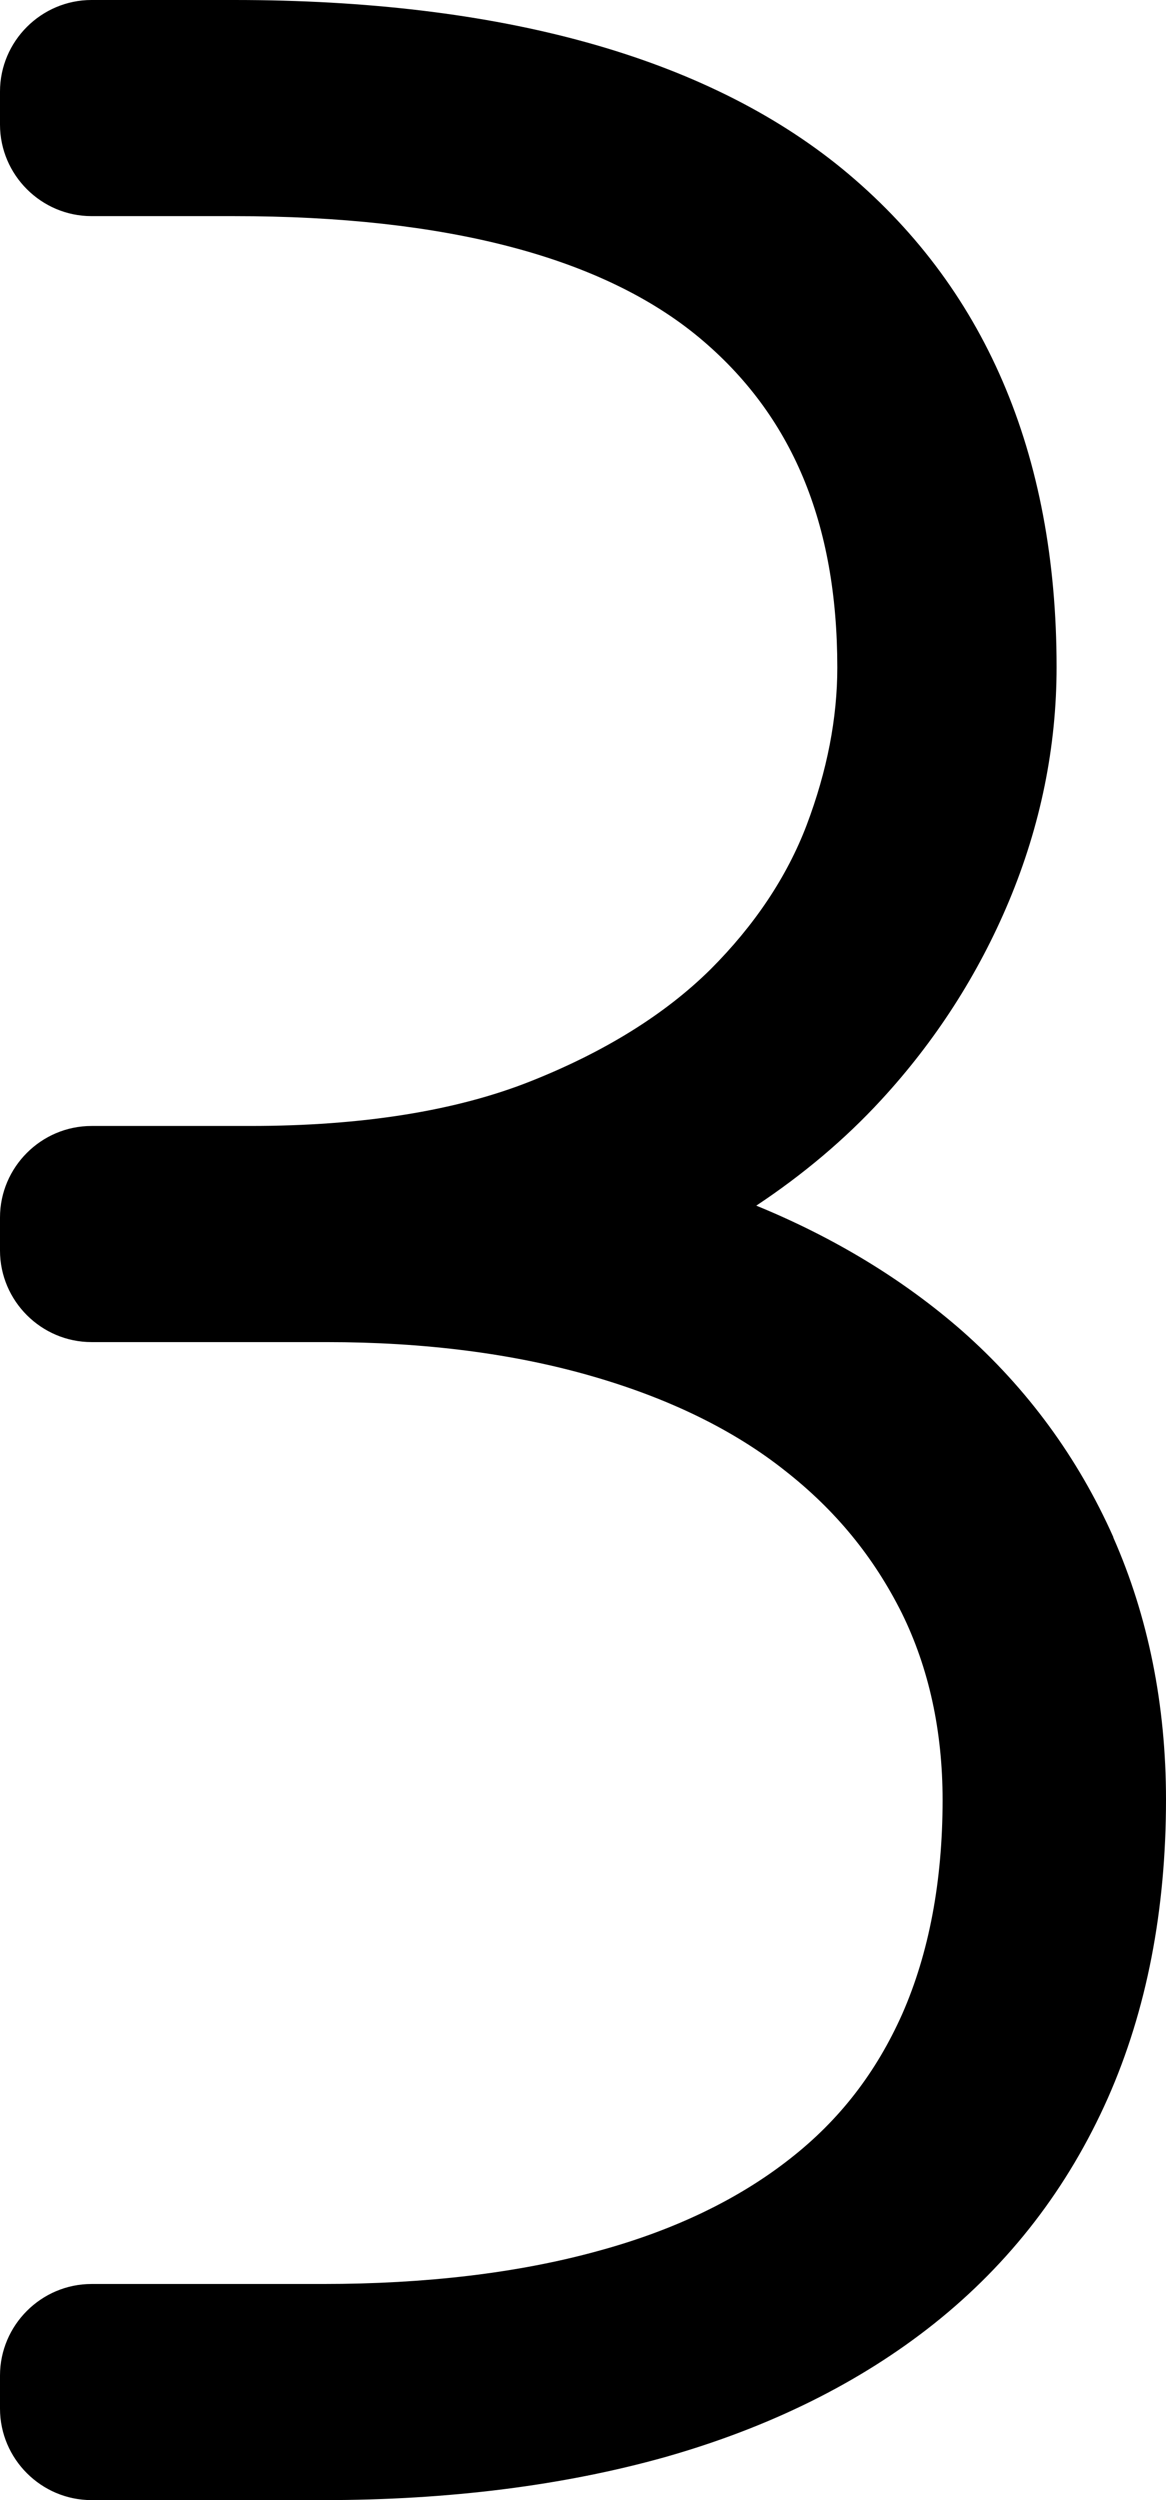 <?xml version="1.0" encoding="UTF-8"?><svg id="Calque_1" xmlns="http://www.w3.org/2000/svg" viewBox="0 0 25.47 54.6"><defs><style>.cls-1{fill:#000;}</style></defs><path class="cls-1" d="M24.32,33.57c-.77-1.73-1.88-3.25-3.31-4.51-1.27-1.11-2.78-2.03-4.49-2.73,1.01-.67,1.93-1.44,2.73-2.31,1.18-1.28,2.12-2.74,2.79-4.34,.69-1.65,1.04-3.37,1.04-5.11,0-4.68-1.58-8.34-4.69-10.89C15.4,1.24,10.93,0,5.11,0H2C.9,0,0,.9,0,2v.72c0,1.1,.9,2,2,2h3.11c4.63,0,8.04,.89,10.16,2.65,2.03,1.69,3.02,4.05,3.02,7.21,0,1.1-.22,2.25-.67,3.44-.43,1.13-1.14,2.19-2.1,3.15-.99,.98-2.31,1.8-3.92,2.44-1.63,.65-3.69,.98-6.13,.98H2c-1.1,0-2,.9-2,2v.72c0,1.1,.9,2,2,2H7.13c2.14,0,4.1,.25,5.82,.75,1.66,.48,3.08,1.17,4.2,2.06,1.11,.87,1.94,1.89,2.55,3.11,.59,1.2,.89,2.57,.89,4.08,0,1.78-.3,3.35-.88,4.67-.57,1.28-1.37,2.32-2.46,3.17-1.12,.88-2.53,1.56-4.19,2.01-1.74,.48-3.76,.72-6.01,.72H2c-1.1,0-2,.9-2,2v.72c0,1.1,.9,2,2,2H7.06c2.75,0,5.26-.32,7.47-.94,2.29-.65,4.26-1.63,5.87-2.91,1.66-1.32,2.93-2.97,3.8-4.93,.85-1.92,1.27-4.11,1.27-6.52,0-2.07-.39-4-1.15-5.72Z"/></svg>